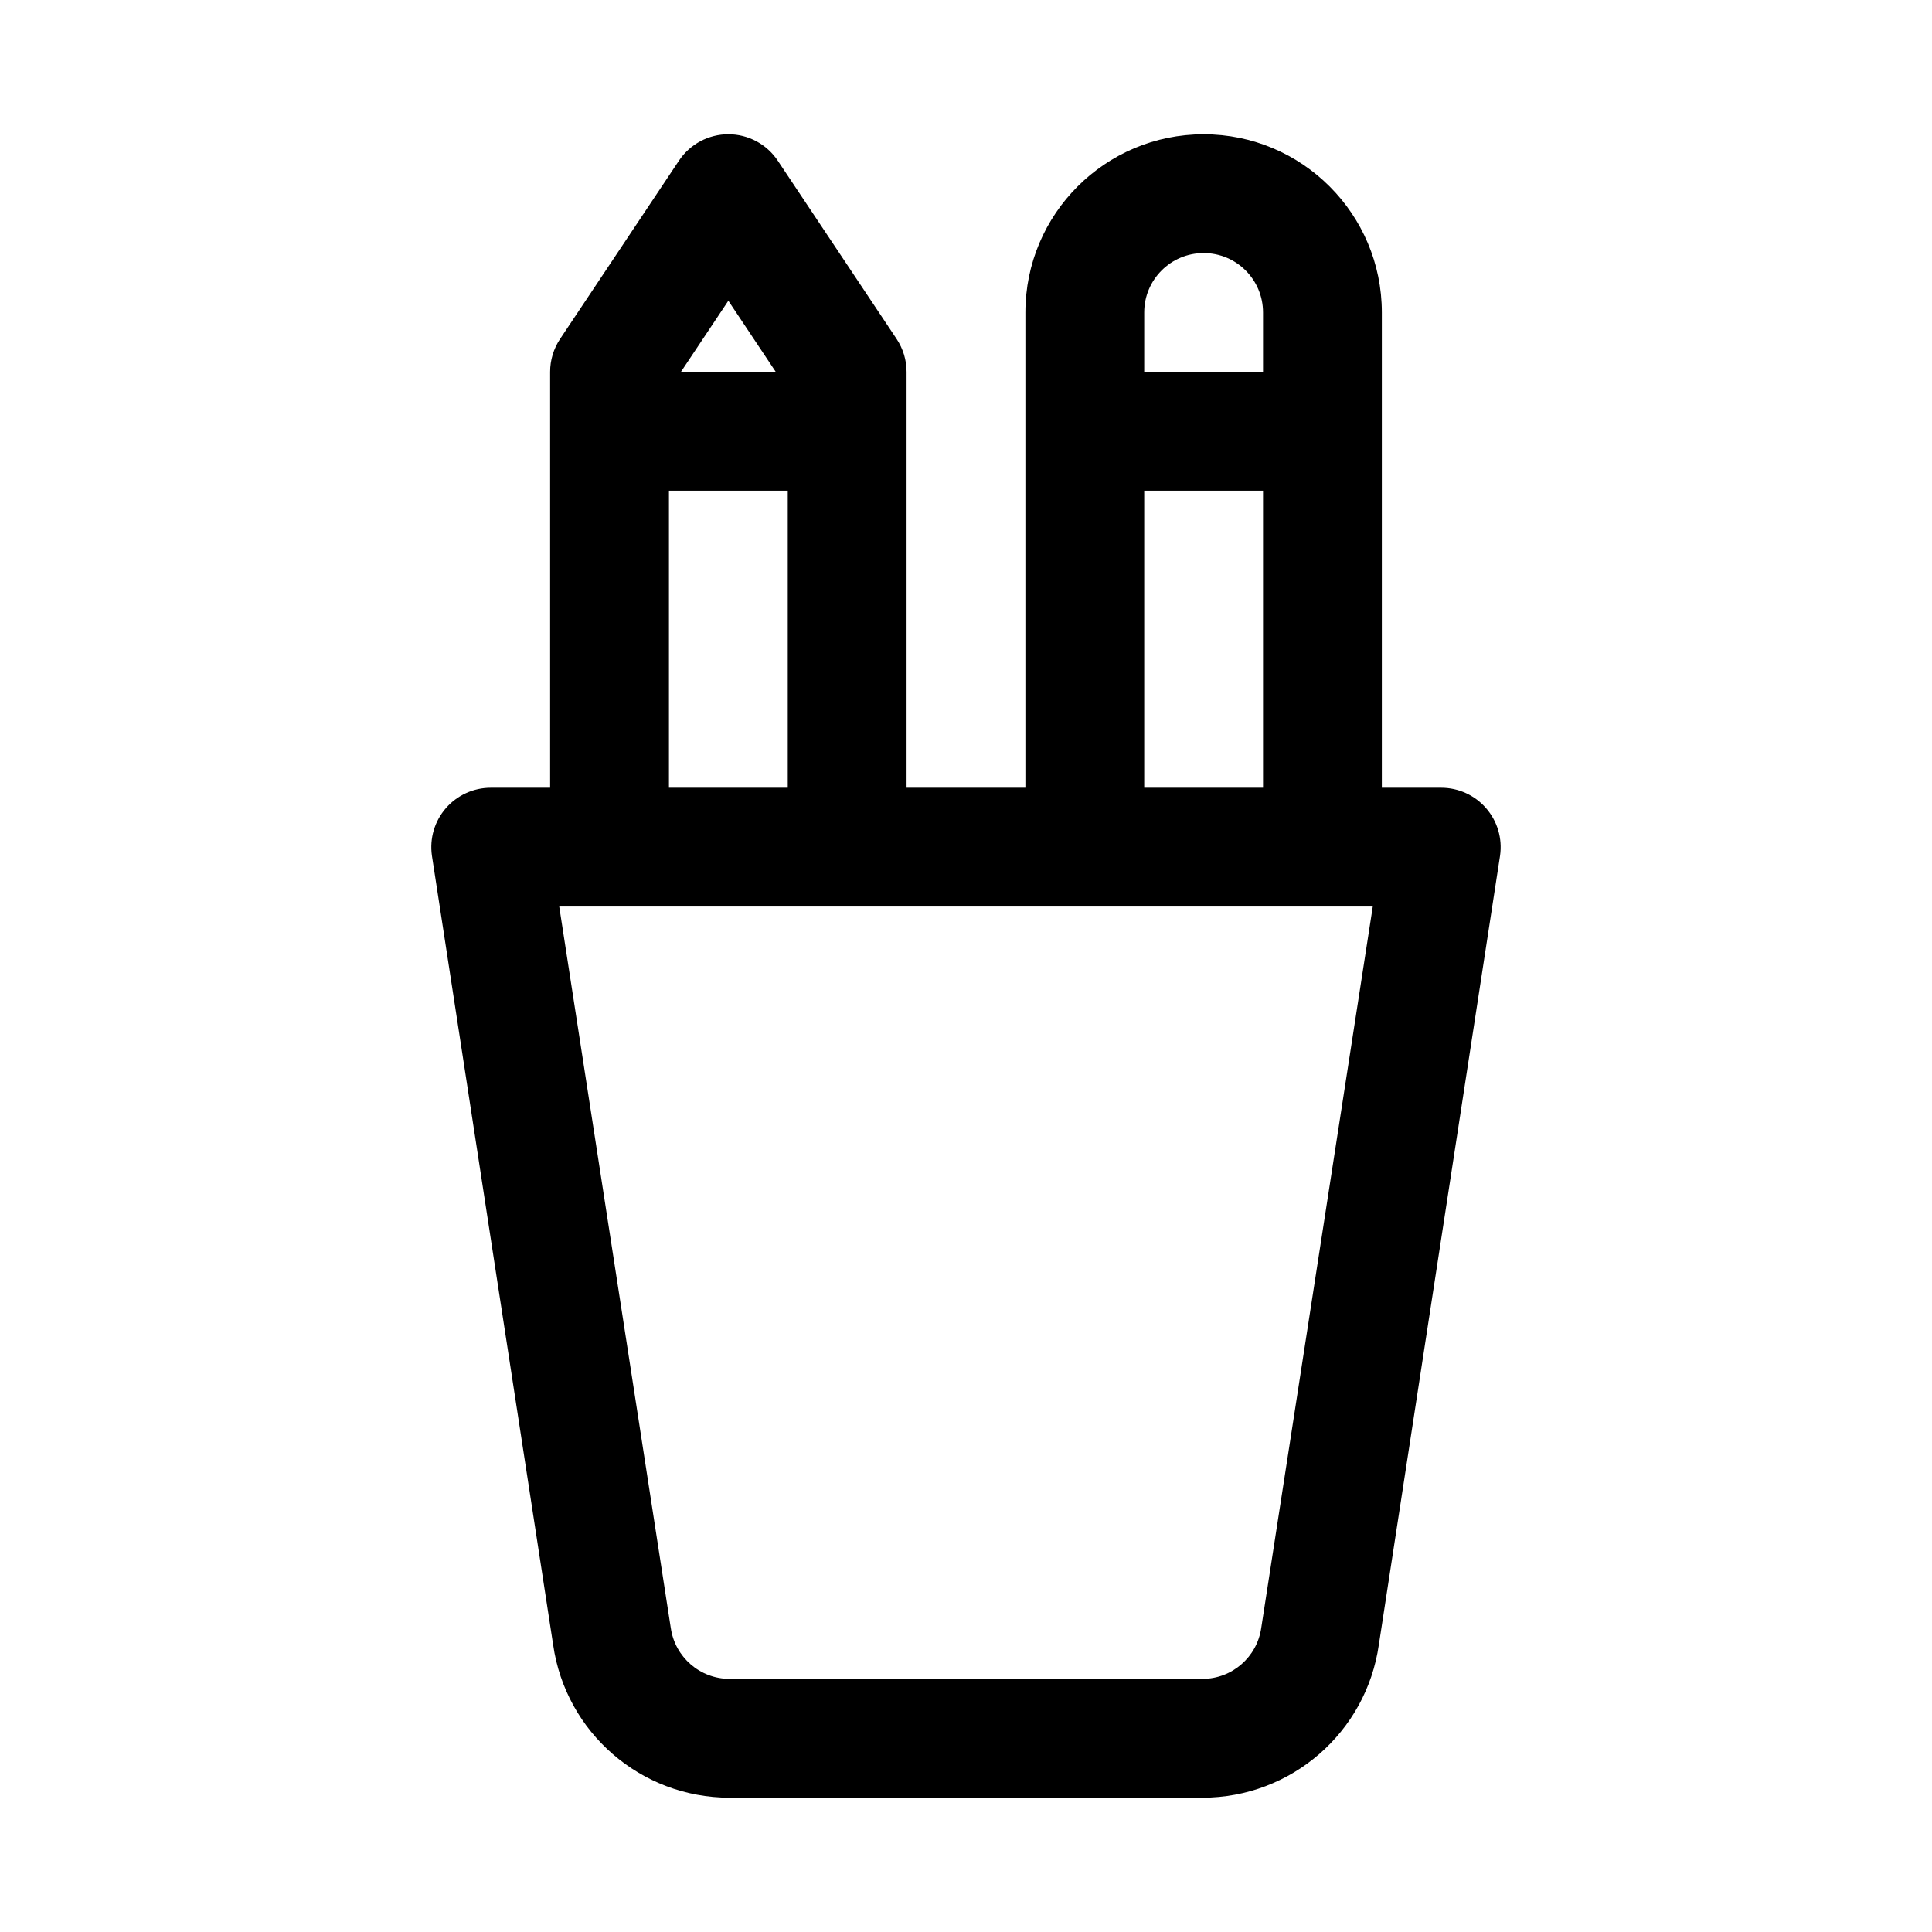 <?xml version="1.0" encoding="UTF-8"?>
<!-- Uploaded to: ICON Repo, www.svgrepo.com, Generator: ICON Repo Mixer Tools -->
<svg fill="#000000" width="800px" height="800px" version="1.1" viewBox="144 144 512 512" xmlns="http://www.w3.org/2000/svg">
 <path d="m350.12 186.59c-2.918-4.383-7.832-7.012-13.098-7.012-5.266 0-10.18 2.629-13.102 7.012l-31.488 47.23c-1.723 2.586-2.644 5.625-2.644 8.734v110.21h-15.742c-4.566 0-8.902 1.98-11.895 5.43-2.992 3.449-4.336 8.023-3.691 12.543l32.125 209.12c3.324 23.27 23.25 40.551 46.758 40.551h125.31c23.504 0 43.434-17.281 46.758-40.551l32.125-209.12c0.645-4.519-0.703-9.094-3.695-12.543-2.988-3.449-7.328-5.43-11.895-5.43h-15.742v-125.95c0-26.086-21.145-47.23-47.23-47.23-26.09 0-47.234 21.145-47.234 47.23v125.95h-31.488v-110.21c0-3.109-0.918-6.148-2.644-8.734zm2.644 166.17v-78.719h-31.488v78.719zm94.465 0h31.488v-78.719h-31.488zm-110.21-129.06-12.566 18.852h25.133zm110.21 18.852v-15.746c0-8.695 7.047-15.742 15.746-15.742 8.695 0 15.742 7.047 15.742 15.742v15.746zm-125.47 332.85-29.559-191.16h215.6l-29.555 191.16c-1.109 7.758-7.75 13.516-15.586 13.516h-125.31c-7.836 0-14.48-5.758-15.586-13.516z" fill-rule="evenodd"/>
</svg>